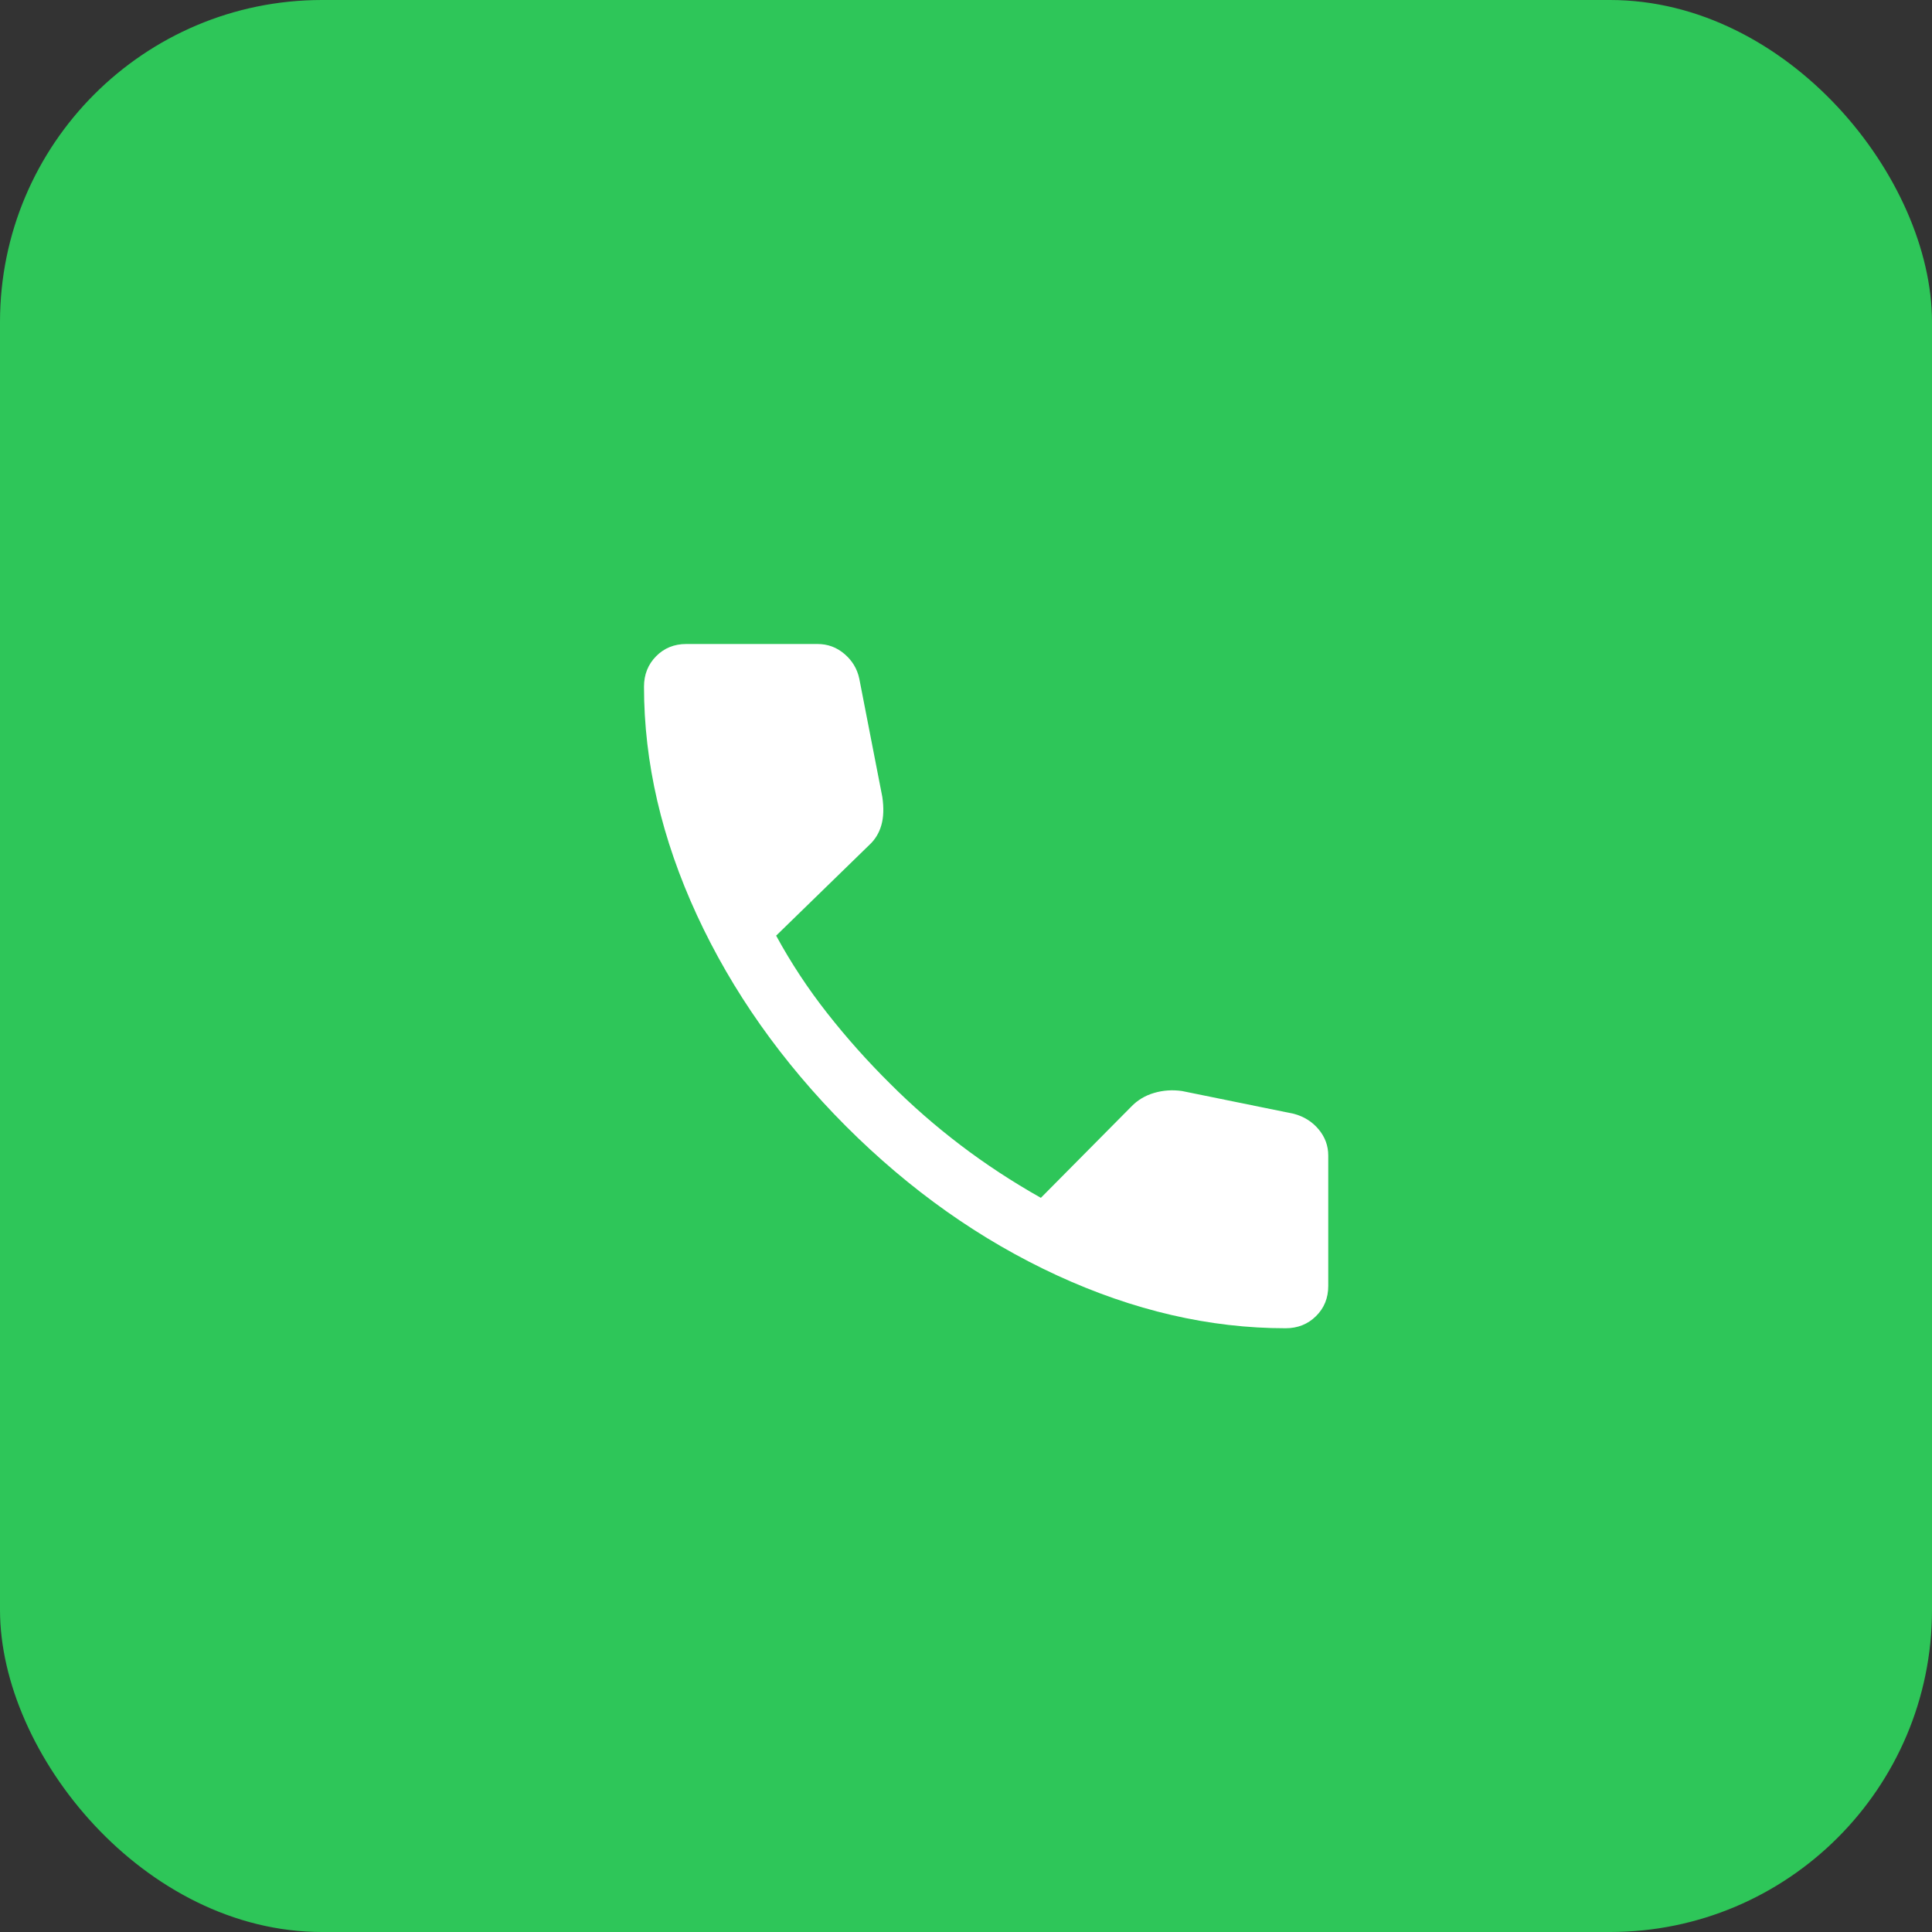 <svg xmlns="http://www.w3.org/2000/svg" width="48" height="48" viewBox="0 0 48 48" fill="none"><rect x="0" y="0" width="48" height="48" fill="#333333" stroke="none"/><rect width="48" height="48" rx="8" fill="#2EC659"></rect><path d="M31.94 33C30.056 33 28.163 32.562 26.261 31.686C24.359 30.809 22.61 29.573 21.014 27.977C19.424 26.381 18.191 24.633 17.314 22.735C16.438 20.836 16 18.944 16 17.06C16 16.76 16.1 16.508 16.3 16.305C16.5 16.102 16.75 16 17.05 16H20.311C20.564 16 20.787 16.082 20.98 16.247C21.173 16.412 21.296 16.615 21.348 16.858L21.921 19.8C21.961 20.073 21.953 20.308 21.896 20.504C21.84 20.7 21.738 20.865 21.592 20.998L19.283 23.246C19.654 23.927 20.079 24.571 20.557 25.178C21.034 25.785 21.551 26.365 22.108 26.917C22.656 27.466 23.24 27.976 23.858 28.446C24.476 28.917 25.143 29.355 25.86 29.76L28.104 27.496C28.26 27.333 28.45 27.219 28.672 27.154C28.895 27.088 29.126 27.072 29.366 27.106L32.142 27.671C32.395 27.738 32.601 27.867 32.761 28.058C32.92 28.249 33 28.465 33 28.708V31.95C33 32.25 32.898 32.5 32.695 32.7C32.492 32.9 32.24 33 31.94 33Z" fill="white"></path></svg>